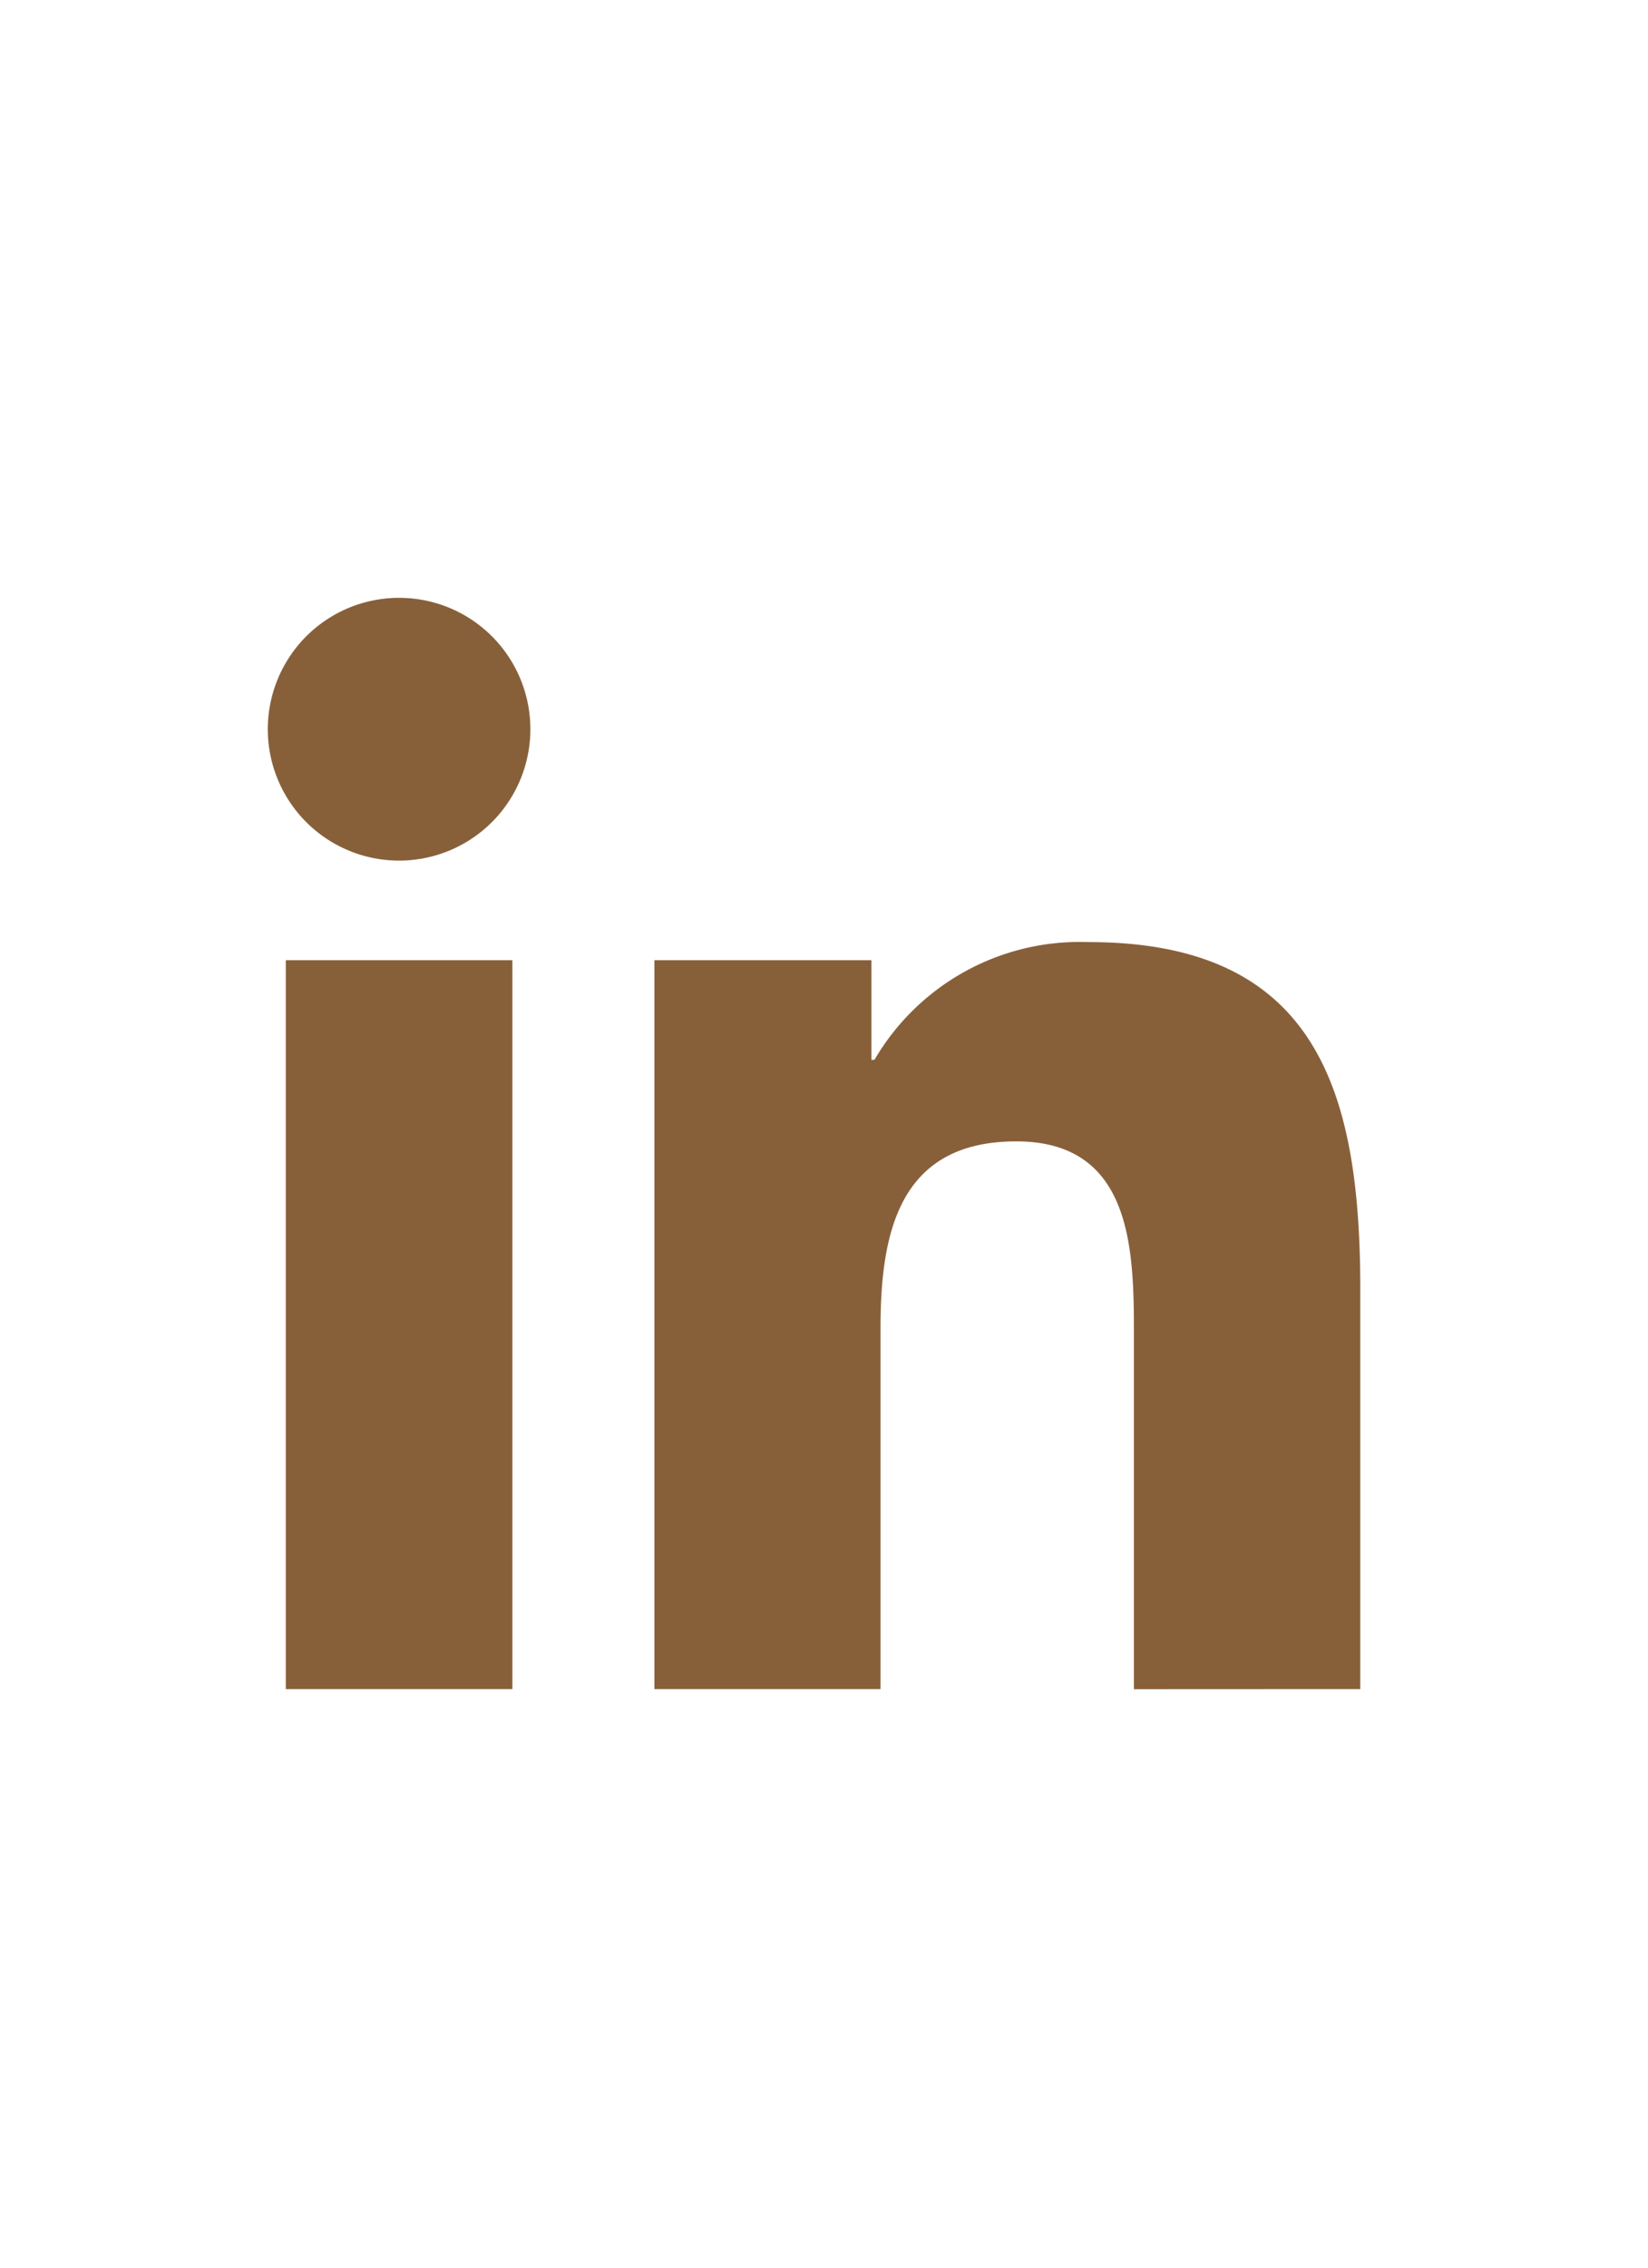 <svg xmlns="http://www.w3.org/2000/svg" xmlns:xlink="http://www.w3.org/1999/xlink" width="80" height="110" viewBox="0 0 80 110">
  <defs>
    <clipPath id="clip-path">
      <rect id="Rectangle_1935" data-name="Rectangle 1935" width="53.033" height="52.936" fill="#87603a"/>
    </clipPath>
    <clipPath id="clip-linkedin">
      <rect width="80" height="110"/>
    </clipPath>
  </defs>
  <g id="linkedin" clip-path="url(#clip-linkedin)">
    <g id="_1Atom-Icon-Social-Linkedin" data-name="1Atom-Icon-Social-Linkedin" transform="translate(6 22)">
      <g id="Group_5775" data-name="Group 5775" transform="translate(7 7)">
        <g id="Group_5774" data-name="Group 5774" clip-path="url(#clip-path)">
          <path id="Path_8963" data-name="Path 8963" d="M53.033,52.936V33.544c0-9.523-2.056-16.845-13.183-16.845a11.544,11.544,0,0,0-10.4,5.711H29.3V17.577H18.767V52.936H29.743V35.448c0-4.613.873-9.082,6.591-9.082,5.64,0,5.71,5.275,5.71,9.375v17.2ZM11.873,17.577h-11V52.936h11ZM6.376,0a6.373,6.373,0,1,0,6.37,6.373A6.37,6.37,0,0,0,6.376,0" fill="#87603a"/>
        </g>
      </g>
    </g>
  </g>
</svg>
